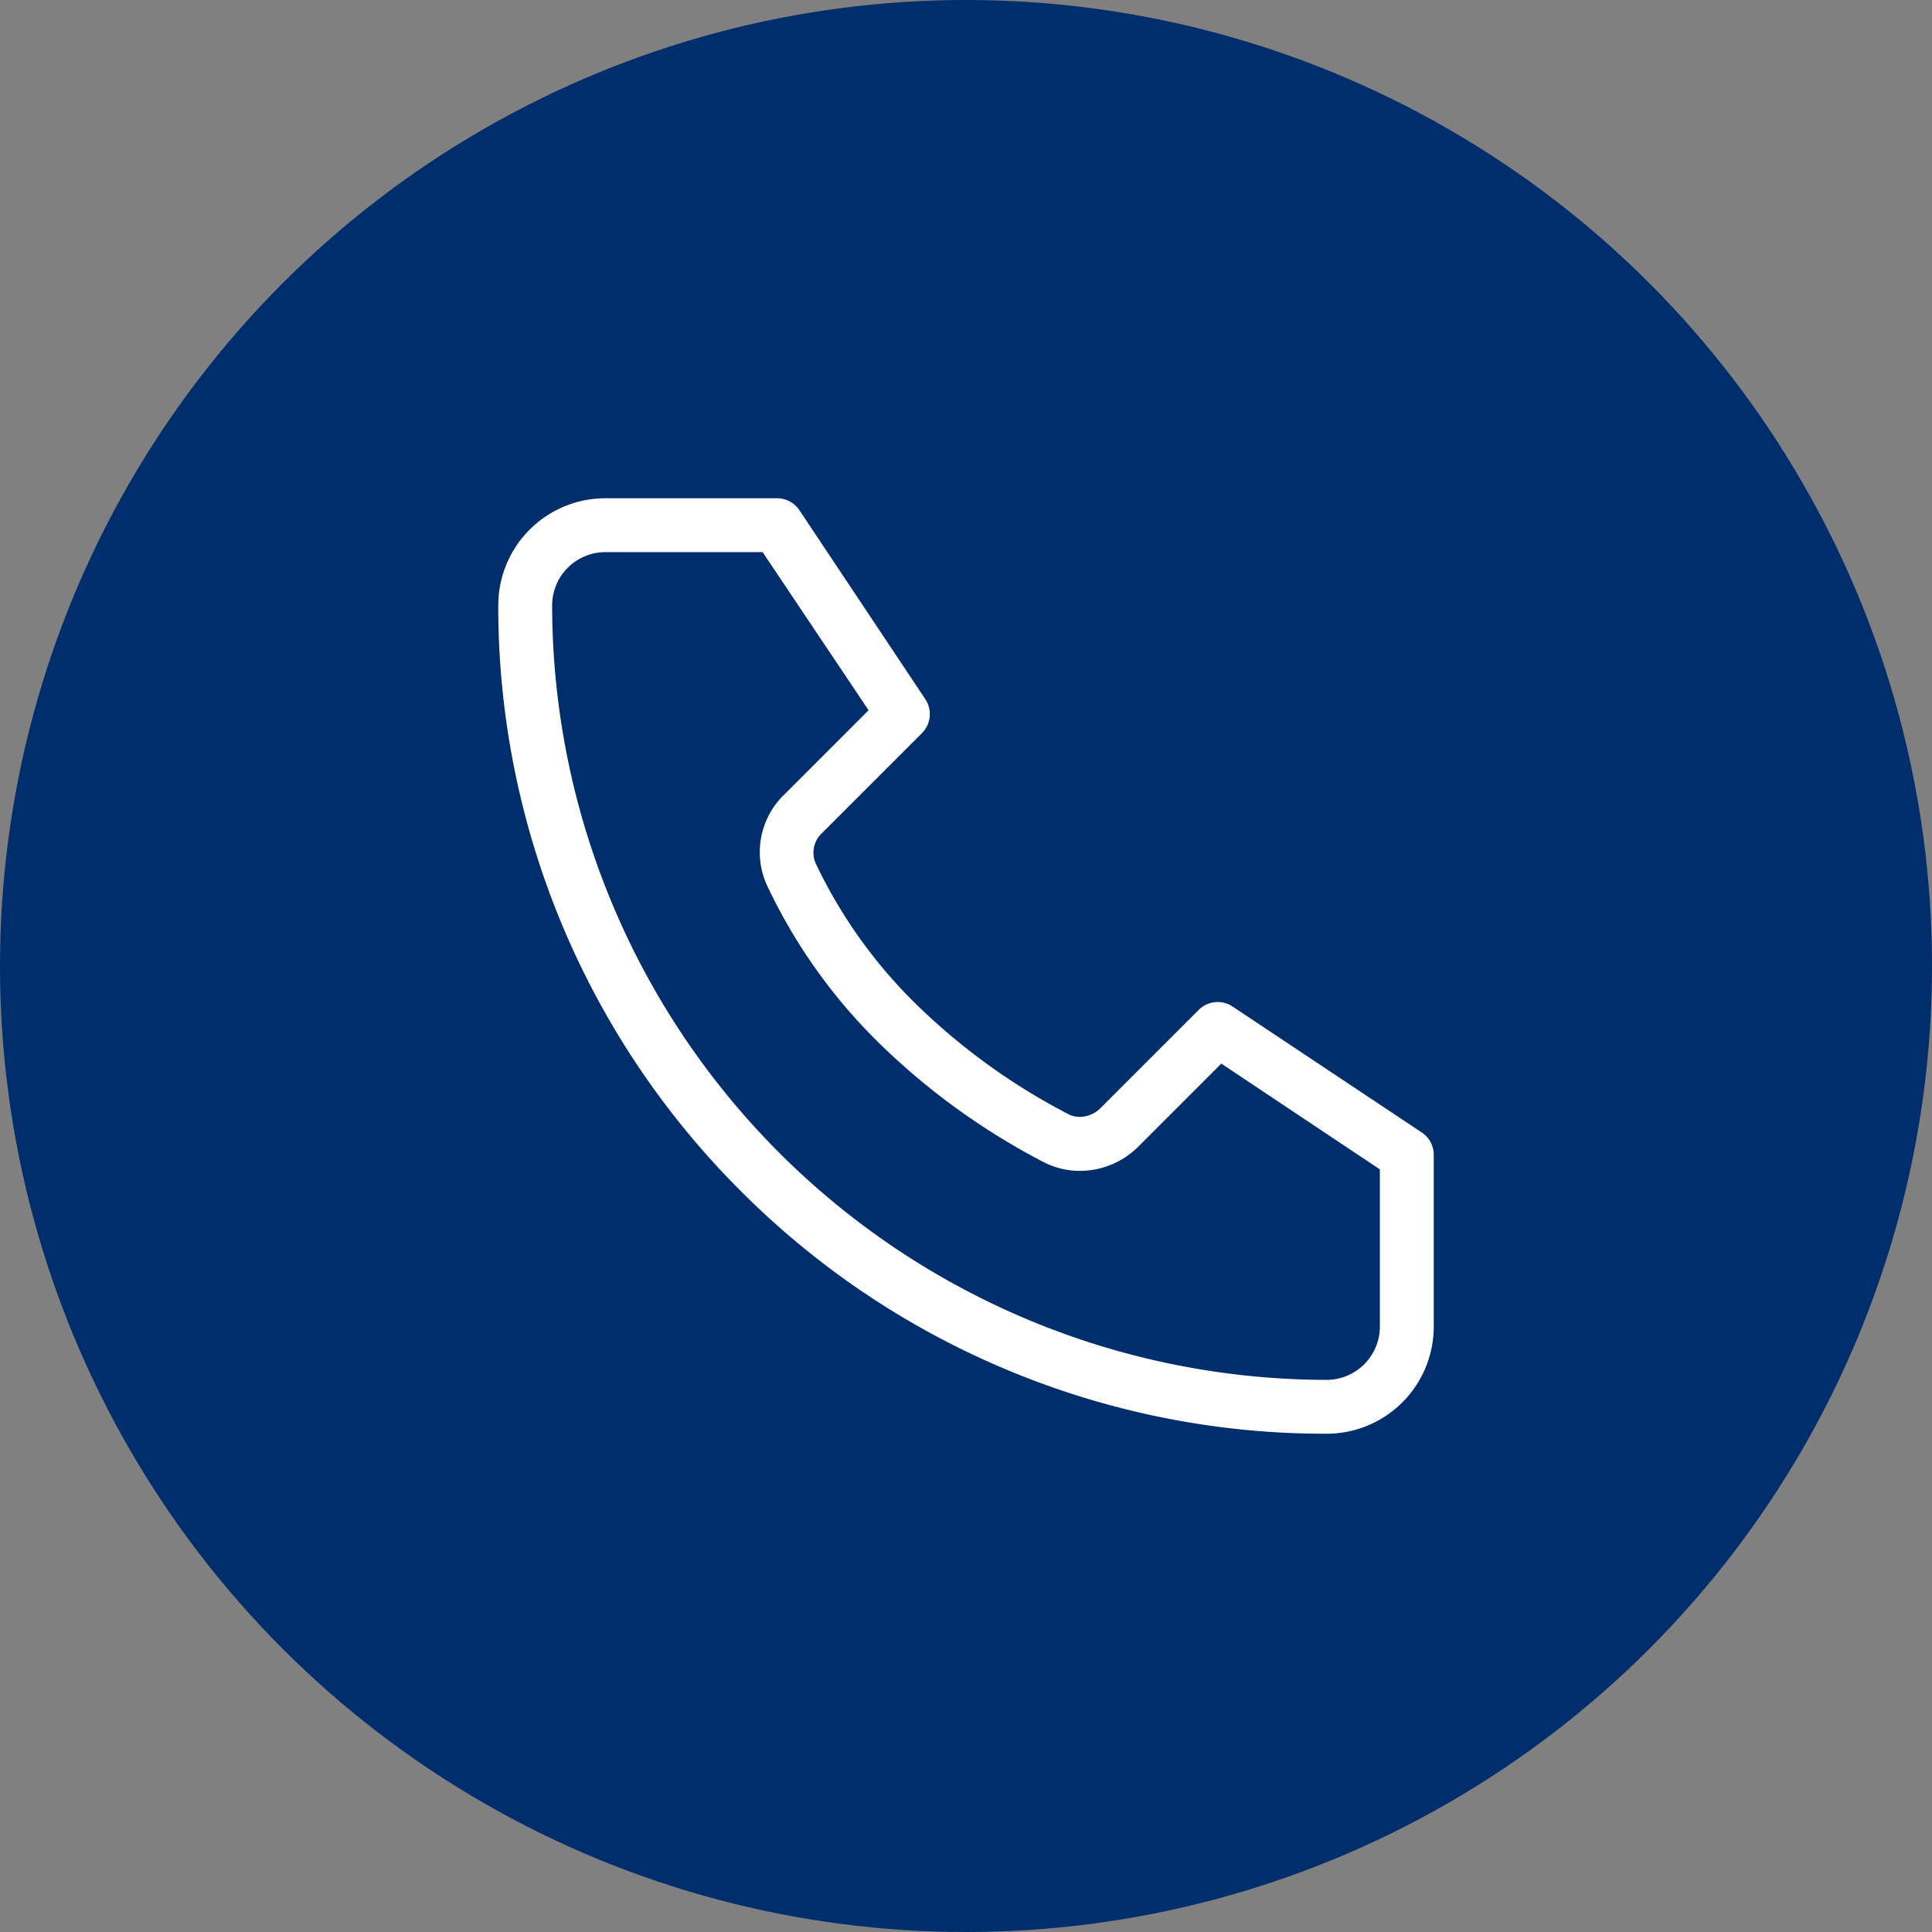 <svg id="signalement-tel" xmlns="http://www.w3.org/2000/svg" width="19" height="19" viewBox="0 0 19 19">
  <rect x="0" y="0" width="19" height="19" fill="#808080" stroke="none"/>
  <g id="signalement-tel">
    <circle id="Oval" cx="9.5" cy="9.5" r="9.5" fill="#002d6c"/>
  </g>
  <path id="Path" d="M8.147,9.2a8.1,8.1,0,0,1-3.171-.64,8.119,8.119,0,0,1-2.59-1.746A8.121,8.121,0,0,1,0,1.053,1.054,1.054,0,0,1,1.053,0H2.742a.265.265,0,0,1,.22.118L4.2,1.976a.265.265,0,0,1-.033.334l-.979.979a.263.263,0,0,0-.067.3A4.847,4.847,0,0,0,4.163,5.027a6.253,6.253,0,0,0,1.444,1.03.244.244,0,0,0,.113.027.292.292,0,0,0,.206-.09l.963-.963A.265.265,0,0,1,7.224,5L9.082,6.237a.264.264,0,0,1,.118.22V8.147A1.054,1.054,0,0,1,8.147,9.2ZM1.053.53a.524.524,0,0,0-.523.523A7.625,7.625,0,0,0,8.147,8.67a.524.524,0,0,0,.523-.523V6.6L7.111,5.56l-.81.81a.819.819,0,0,1-.581.245.769.769,0,0,1-.313-.066l-.043-.02A6.779,6.779,0,0,1,3.8,5.411a5.378,5.378,0,0,1-1.155-1.6.786.786,0,0,1,.171-.9l.826-.826L2.6.53Z" transform="translate(4.9 4.9)" fill="#fff"/>
</svg>